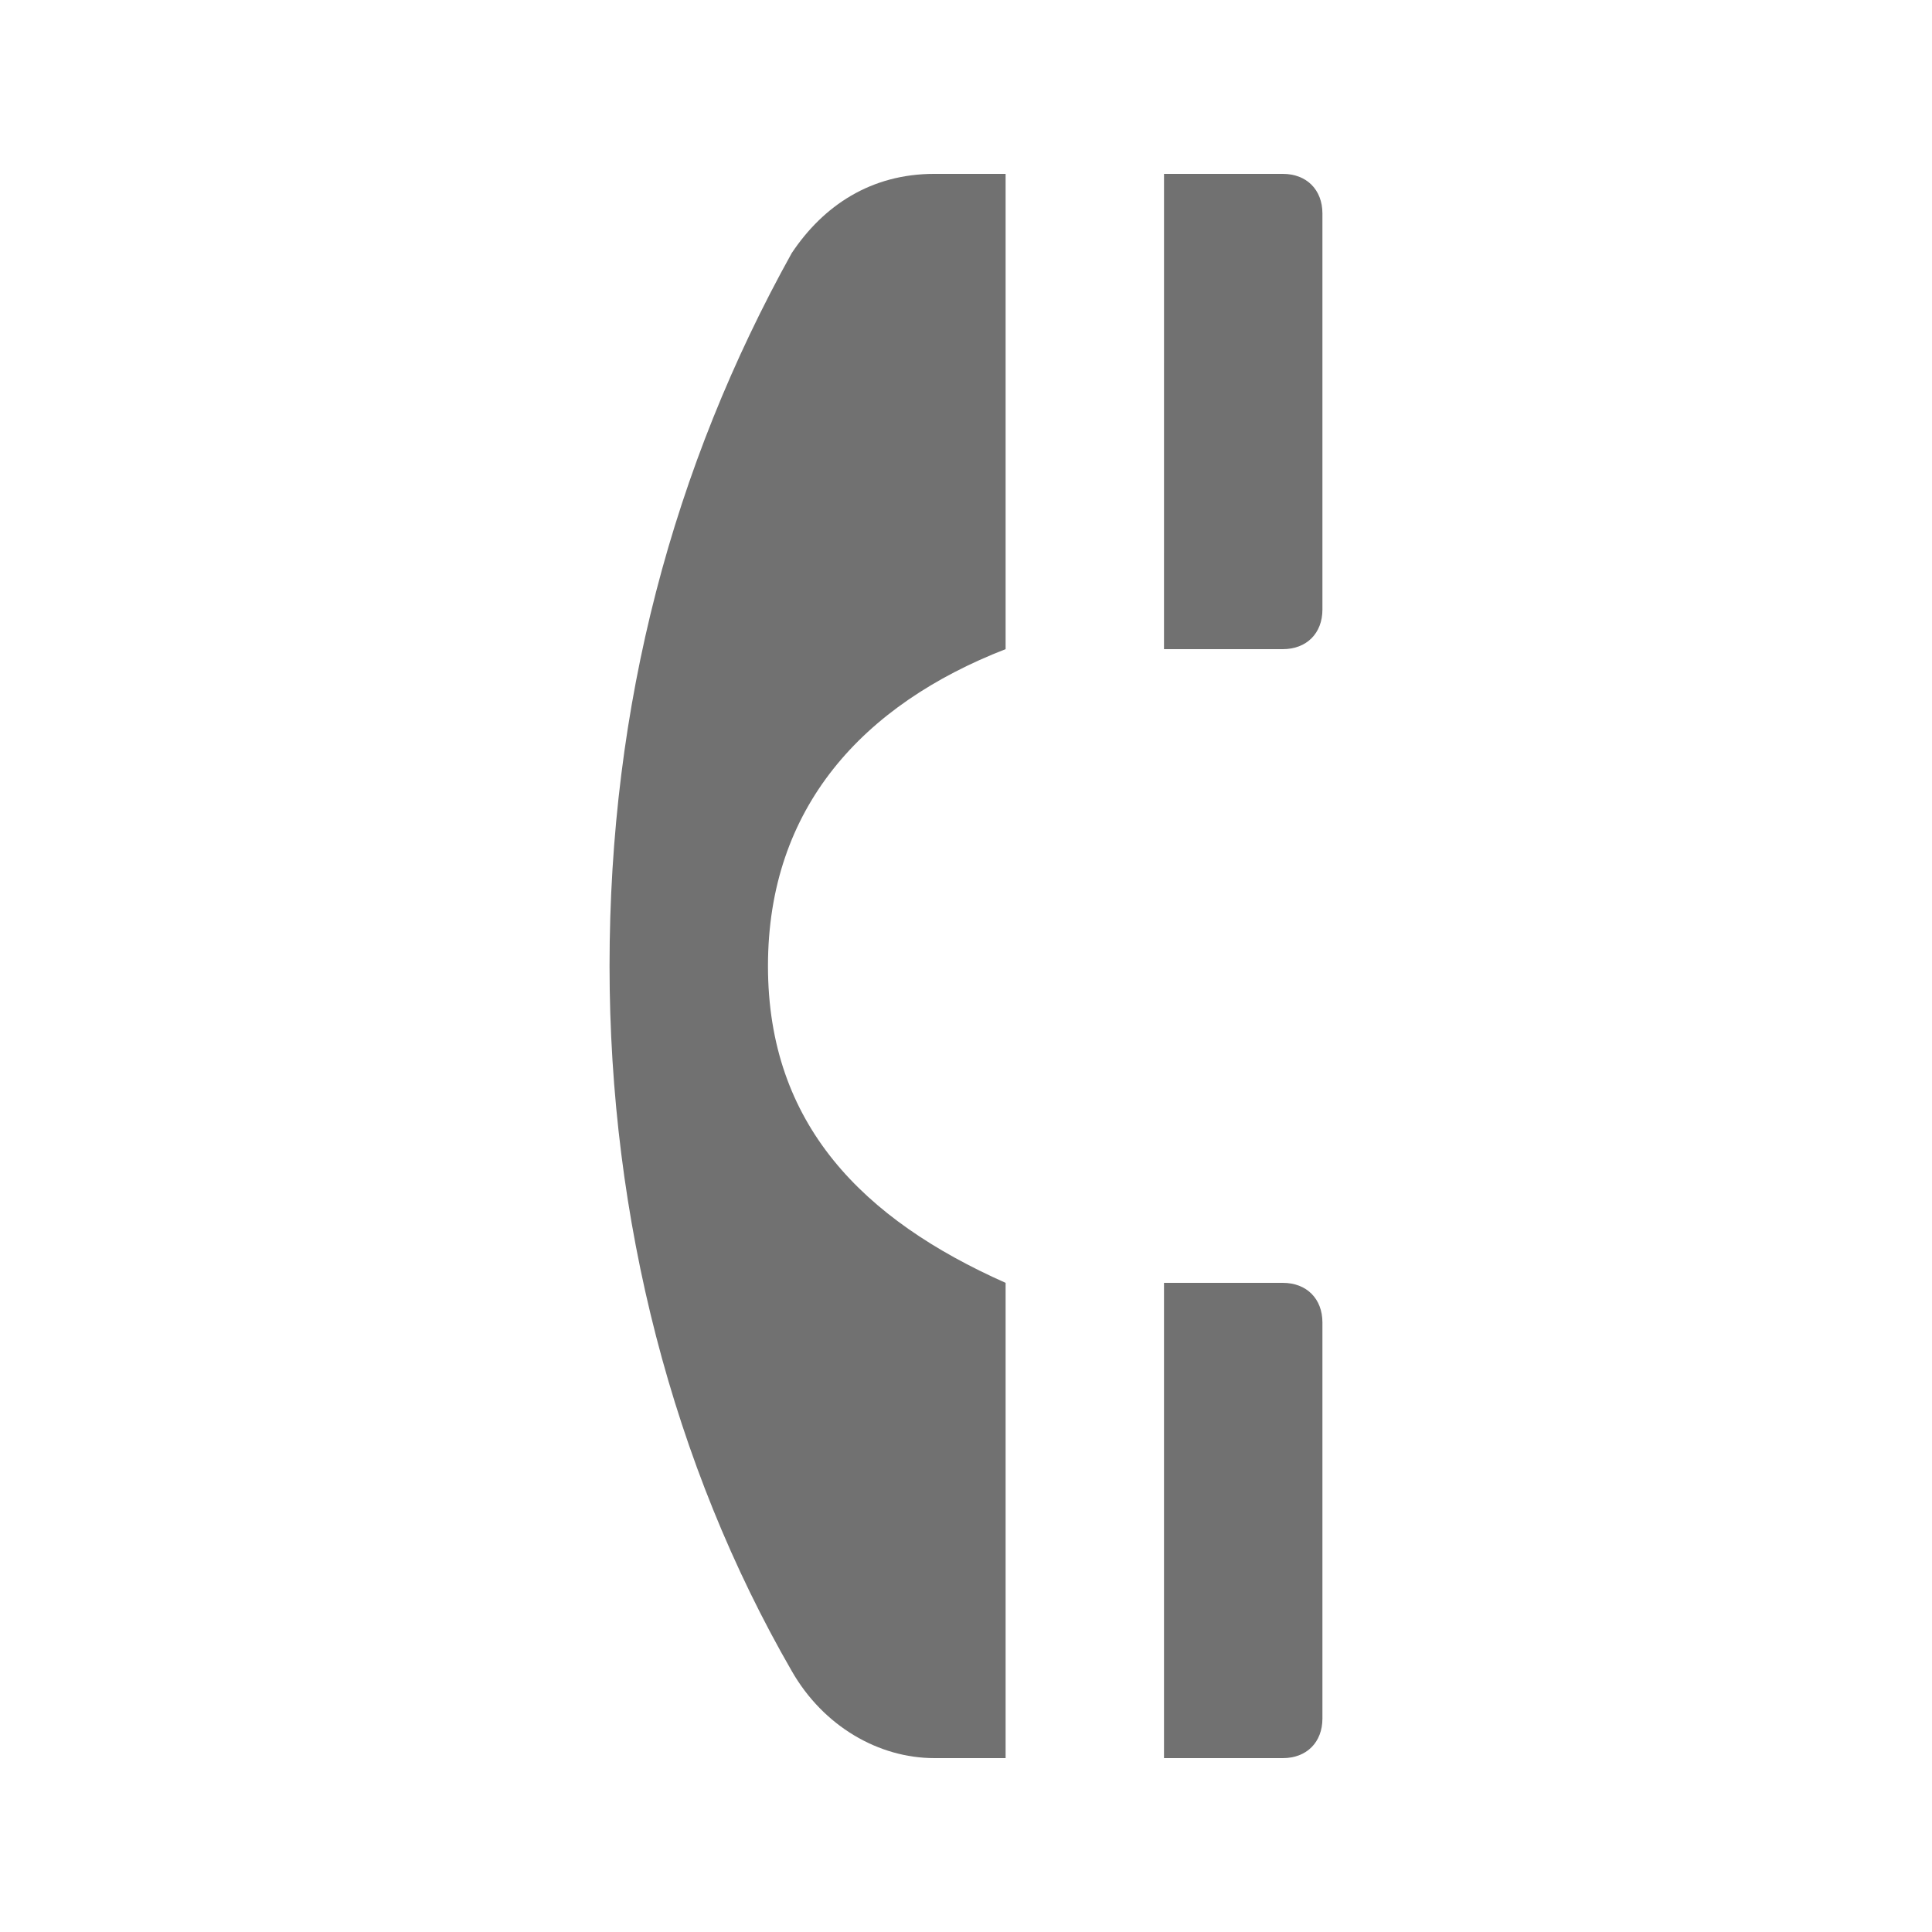<?xml version="1.0" encoding="UTF-8"?>
<!-- Uploaded to: ICON Repo, www.iconrepo.com, Generator: ICON Repo Mixer Tools -->
<svg width="800px" height="800px" version="1.1" viewBox="144 144 512 512" xmlns="http://www.w3.org/2000/svg">
 <g fill="#717171">
  <path d="m347.52 400c0 41.984 25.191 67.176 62.977 83.969v125.95h-18.895c-14.695 0-29.391-8.398-37.785-23.09-31.488-54.578-48.281-119.66-48.281-186.83 0-69.273 16.793-132.25 48.281-188.93 8.398-12.594 20.992-20.992 37.785-20.992h18.895v125.95c-37.789 14.691-62.977 41.98-62.977 83.965z"/>
  <path d="m483.96 316.03h-31.488l0.004-125.95h31.484c6.297 0 10.496 4.199 10.496 10.496v104.96c0 6.297-4.195 10.496-10.496 10.496z"/>
  <path d="m483.96 609.92h-31.488v-125.95h31.488c6.297 0 10.496 4.199 10.496 10.496v104.96c0 6.301-4.195 10.496-10.496 10.496z"/>
 </g>
</svg>